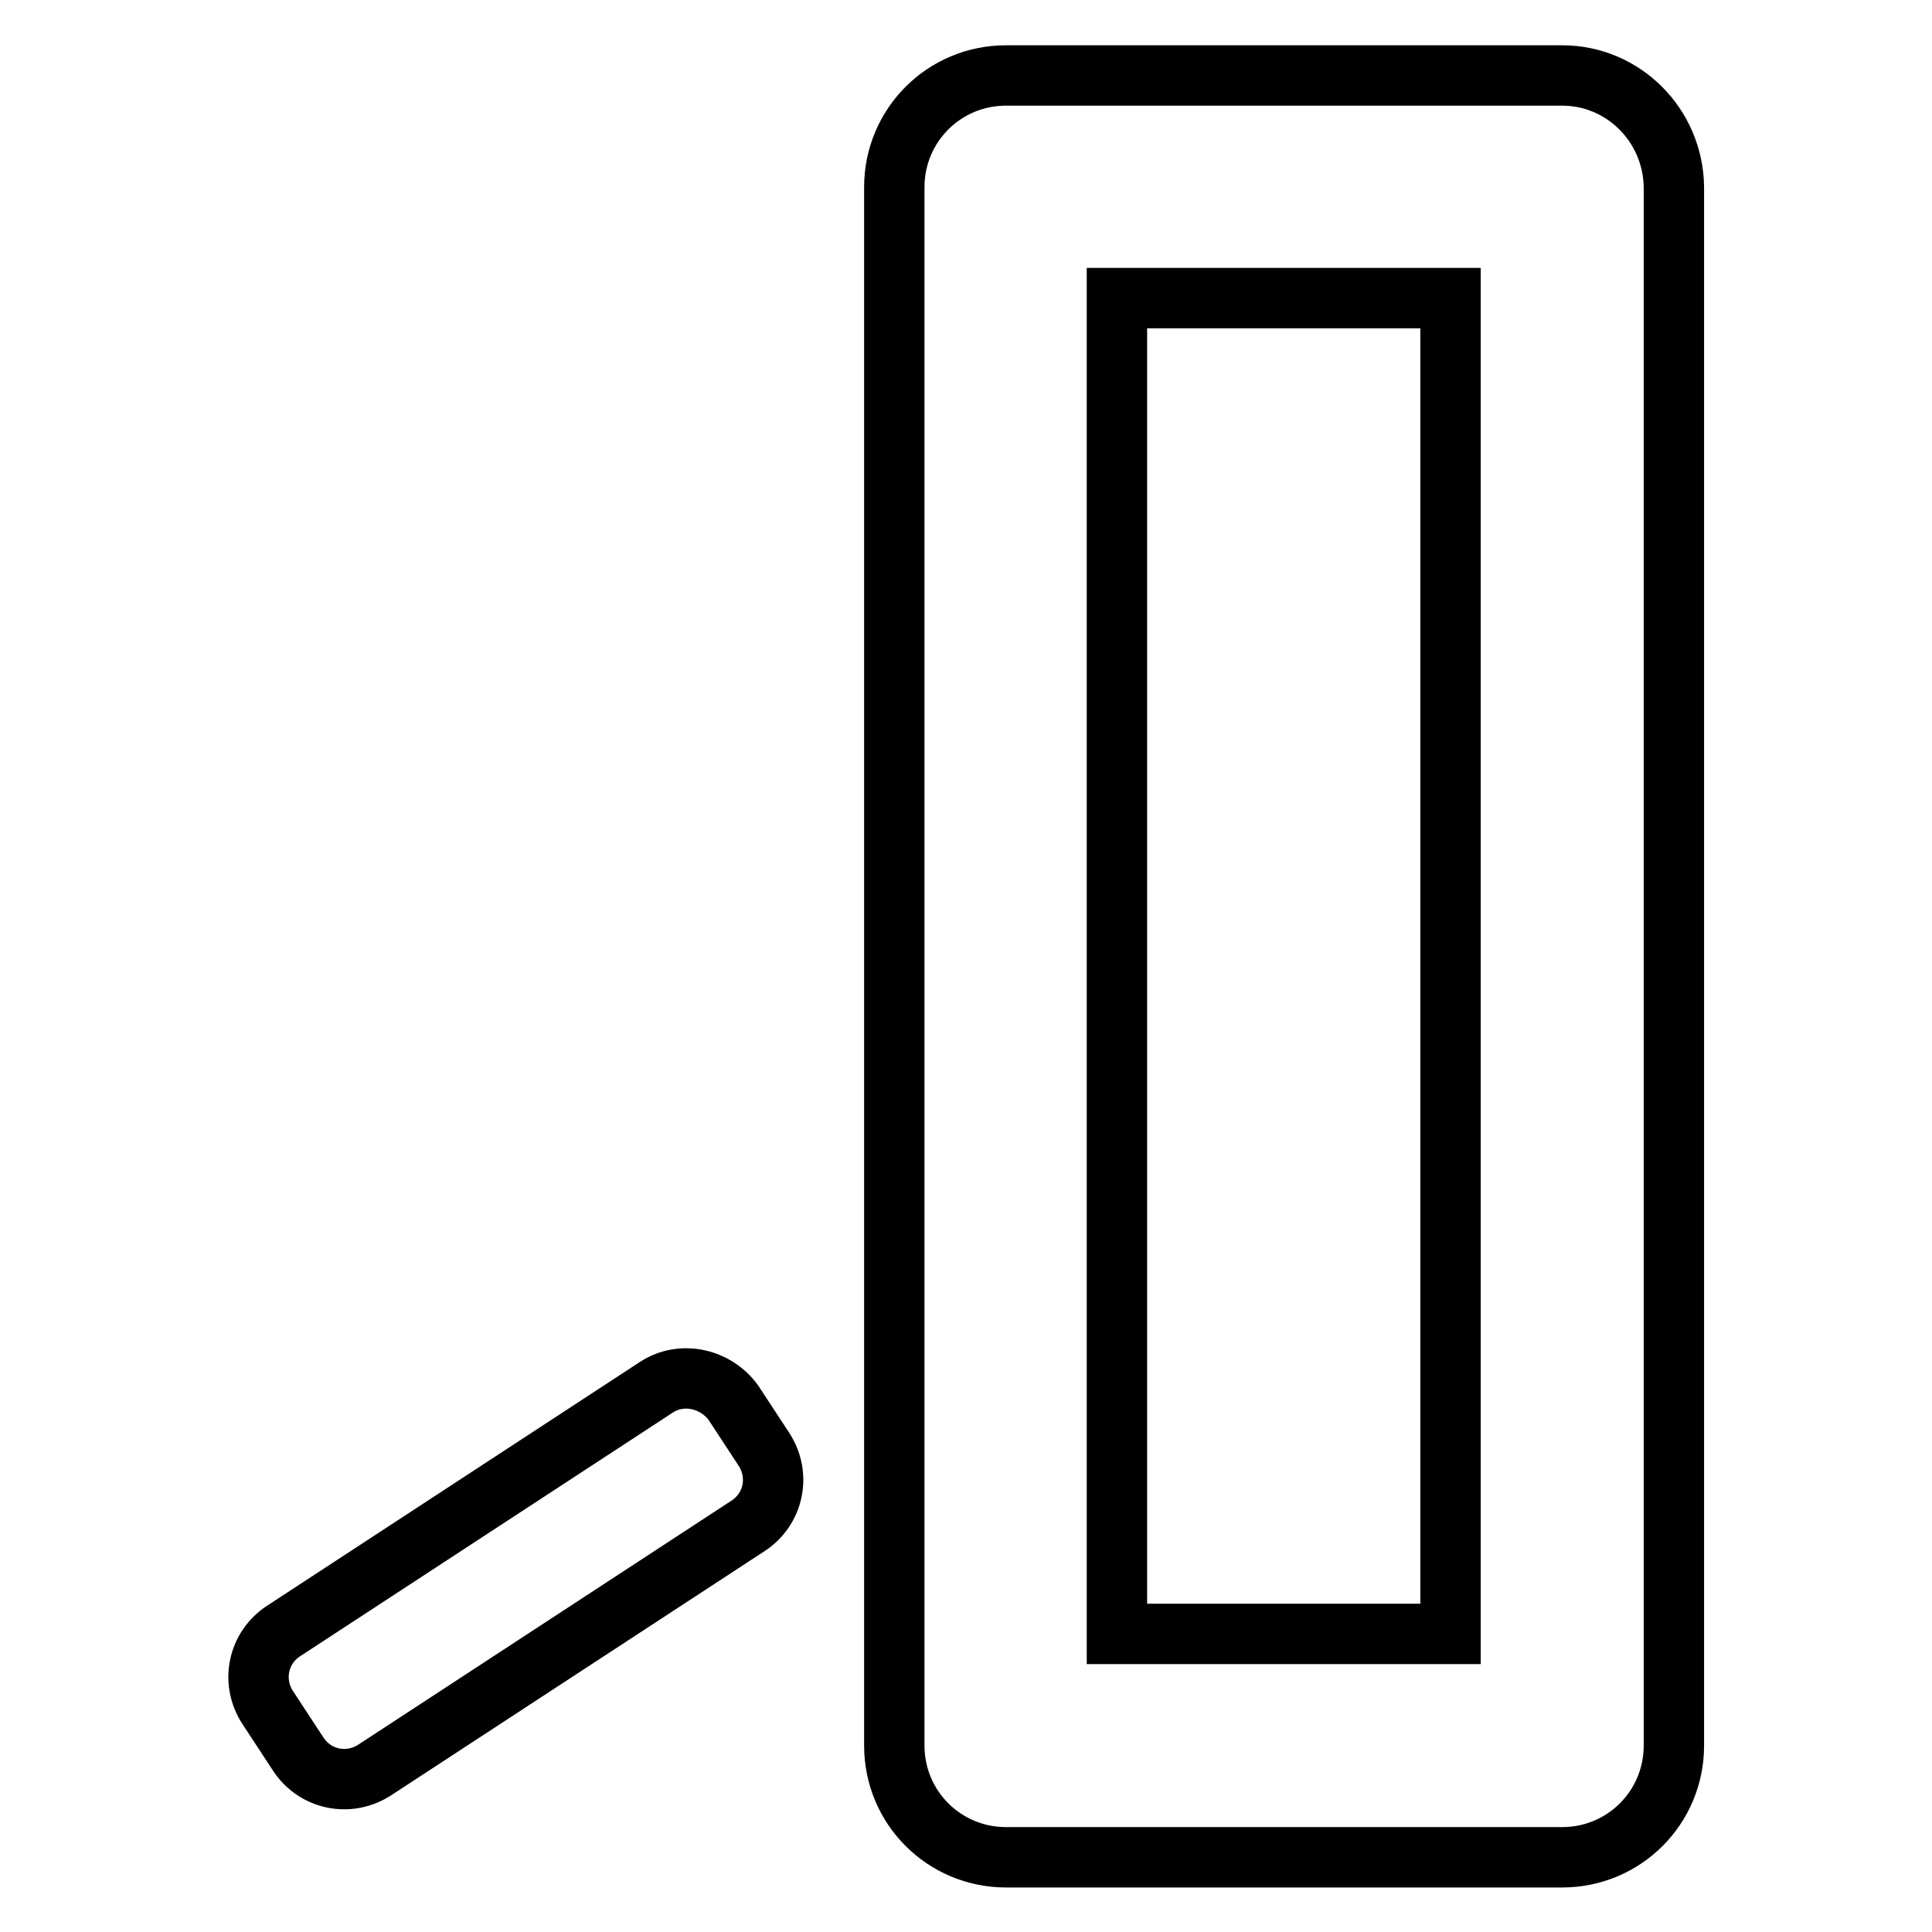 <?xml version="1.0" encoding="utf-8"?>
<!-- Svg Vector Icons : http://www.onlinewebfonts.com/icon -->
<!DOCTYPE svg PUBLIC "-//W3C//DTD SVG 1.1//EN" "http://www.w3.org/Graphics/SVG/1.1/DTD/svg11.dtd">
<svg version="1.1" xmlns="http://www.w3.org/2000/svg" xmlns:xlink="http://www.w3.org/1999/xlink" x="0px" y="0px" viewBox="0 0 256 256" enable-background="new 0 0 256 256" xml:space="preserve">
<g> <path stroke-width="8" fill-opacity="0" stroke="#000000"  d="M87,183.8l-49.4,32.3c-3.4,2.2-4.4,6.7-2.1,10.2l4,6.1c2.2,3.4,6.7,4.4,10.2,2.1l49.4-32.3 c3.4-2.2,4.4-6.7,2.1-10.2l-4-6.1C94.9,182.7,90.4,181.6,87,183.8z M207,10h-73.7c-8.2,0-14.8,6.6-14.8,14.8v206.5 c0,8.2,6.6,14.8,14.8,14.8H207c8.2,0,14.8-6.6,14.8-14.8V24.8C221.7,16.6,215.1,10,207,10z M192.2,216.5H148V39.5h44.2V216.5z"/></g>
</svg>